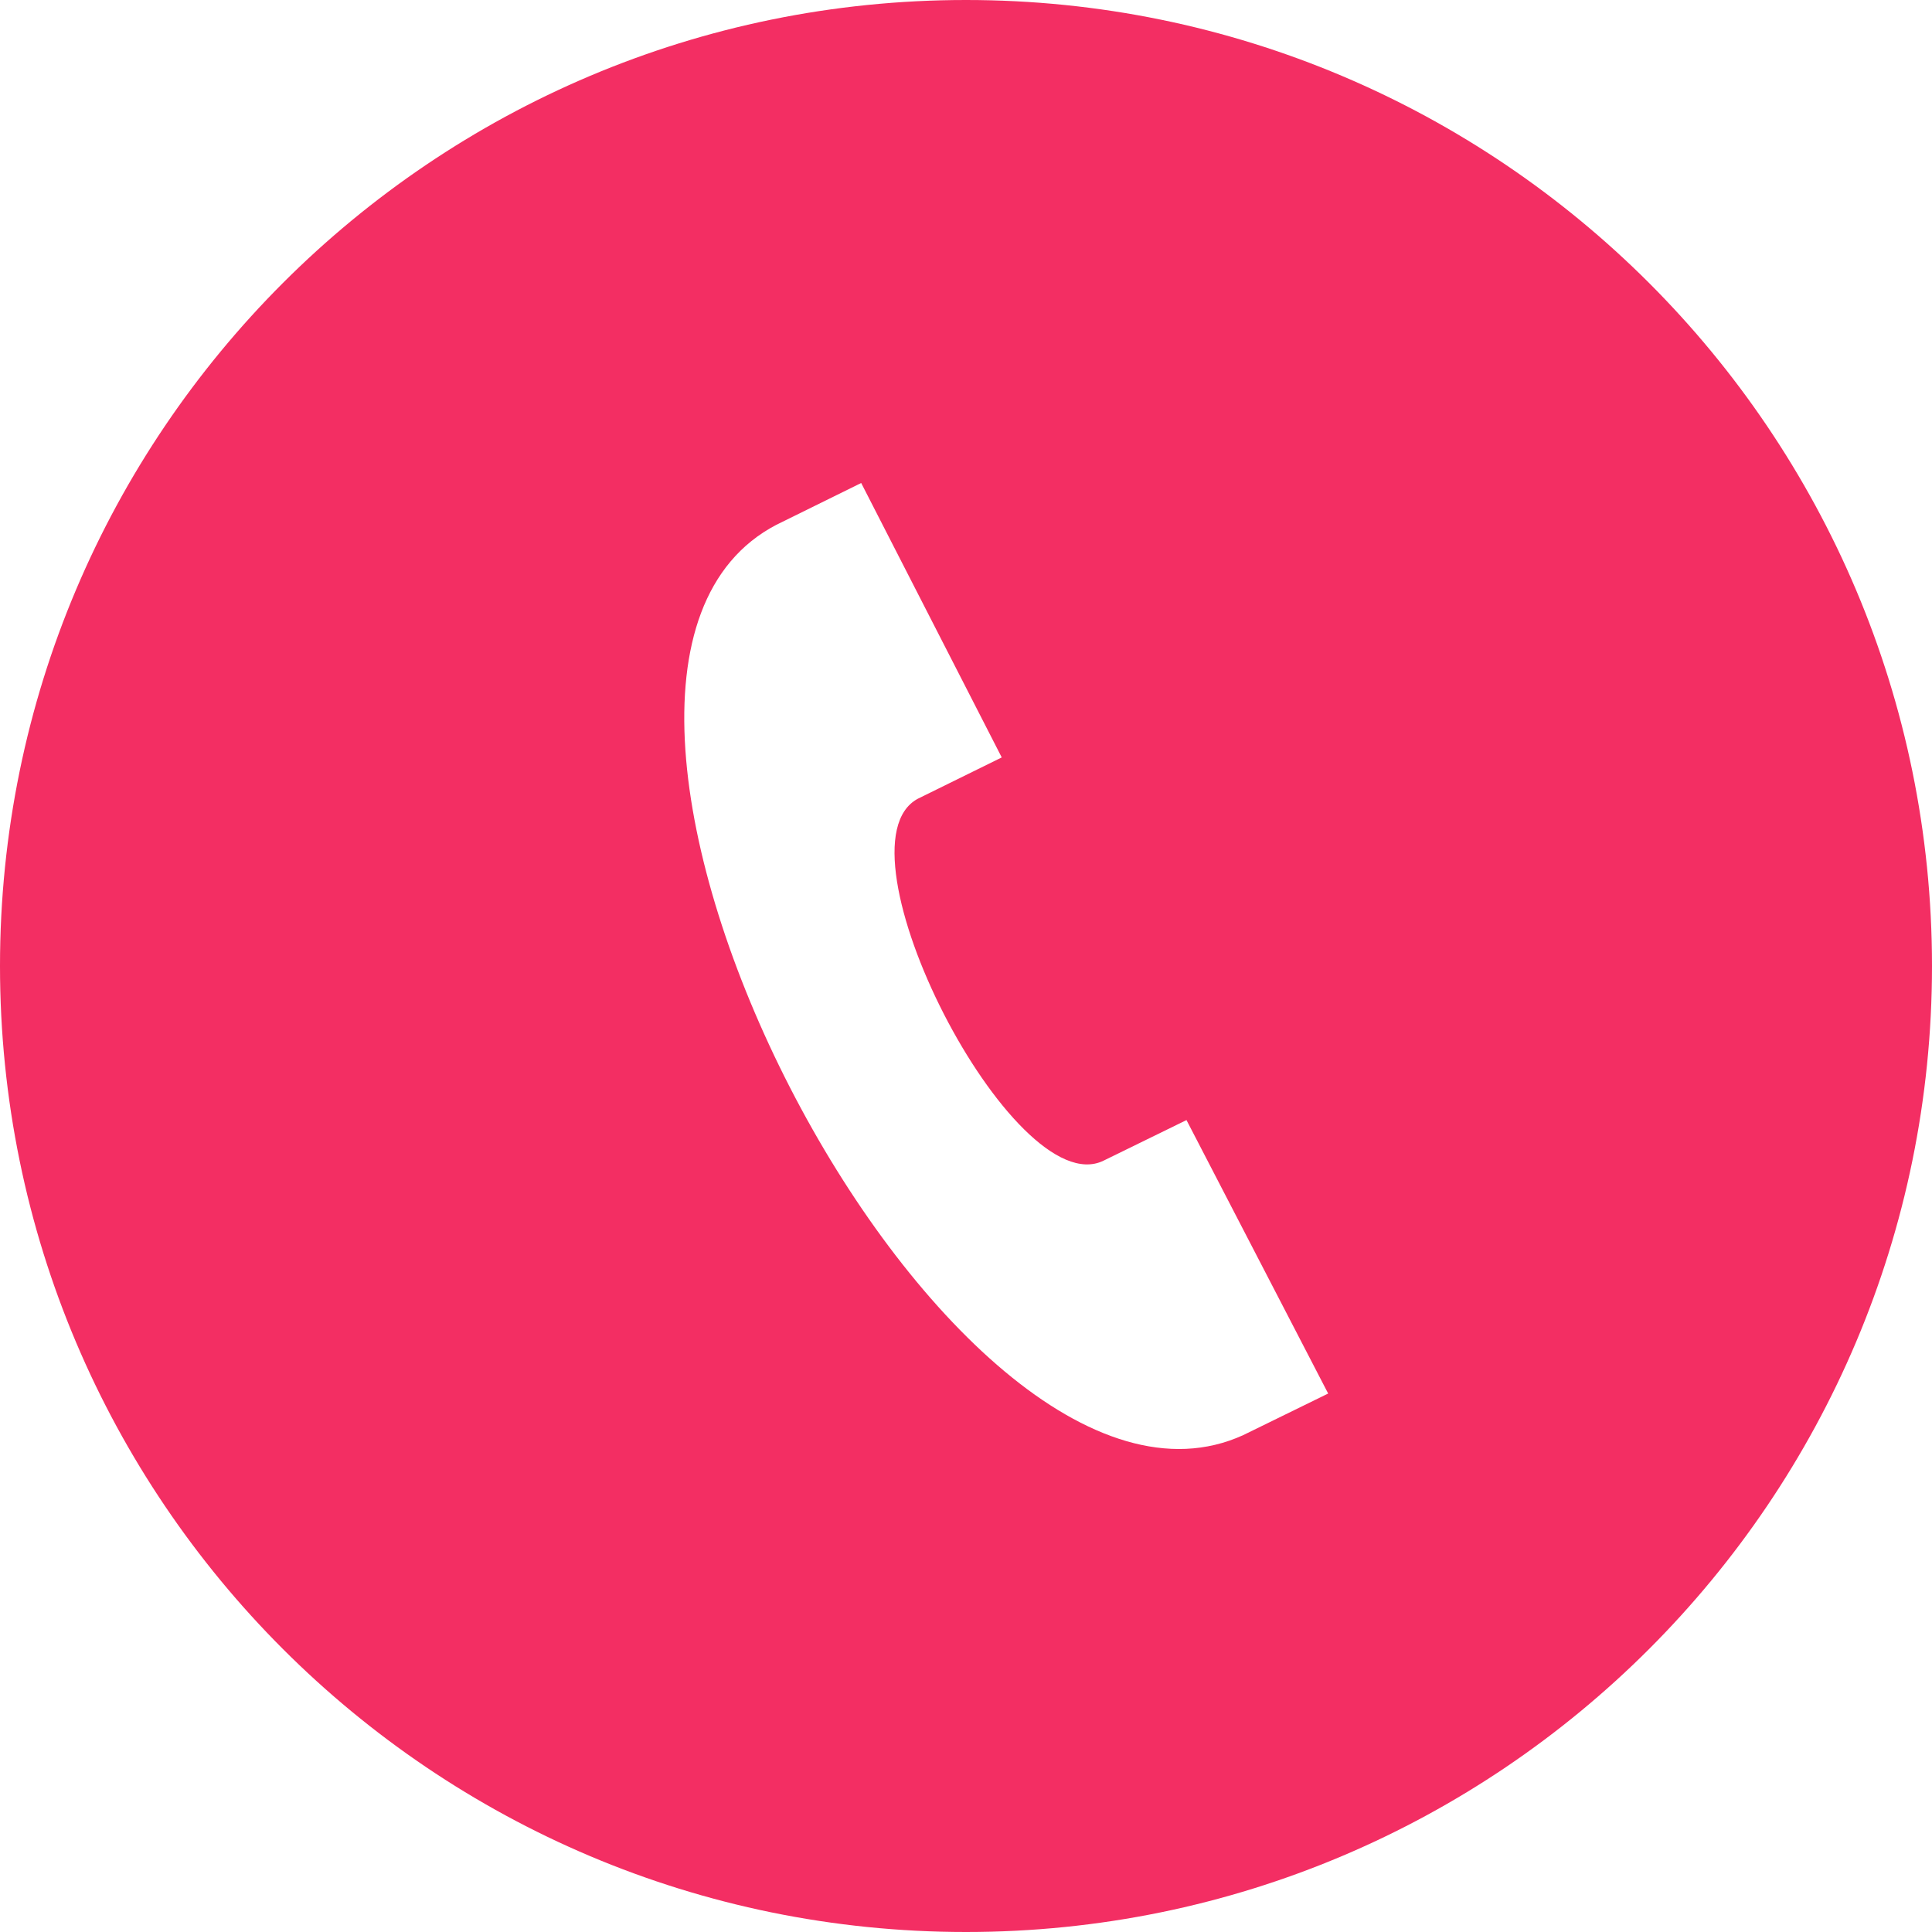 <svg width="24" height="24" viewBox="0 0 24 24" fill="none" xmlns="http://www.w3.org/2000/svg">
<path d="M12 0C5.373 0 0 5.373 0 12C0 18.627 5.373 24 12 24C18.627 24 24 18.627 24 12C24 5.373 18.627 0 12 0ZM15.445 17.827C11.761 19.511 6.044 8.397 9.645 6.519L10.698 6L12.444 9.409L11.402 9.922C10.307 10.509 12.587 14.962 13.707 14.419L14.739 13.914L16.499 17.311L15.445 17.827Z" fill="#F32E63"/>
</svg>

